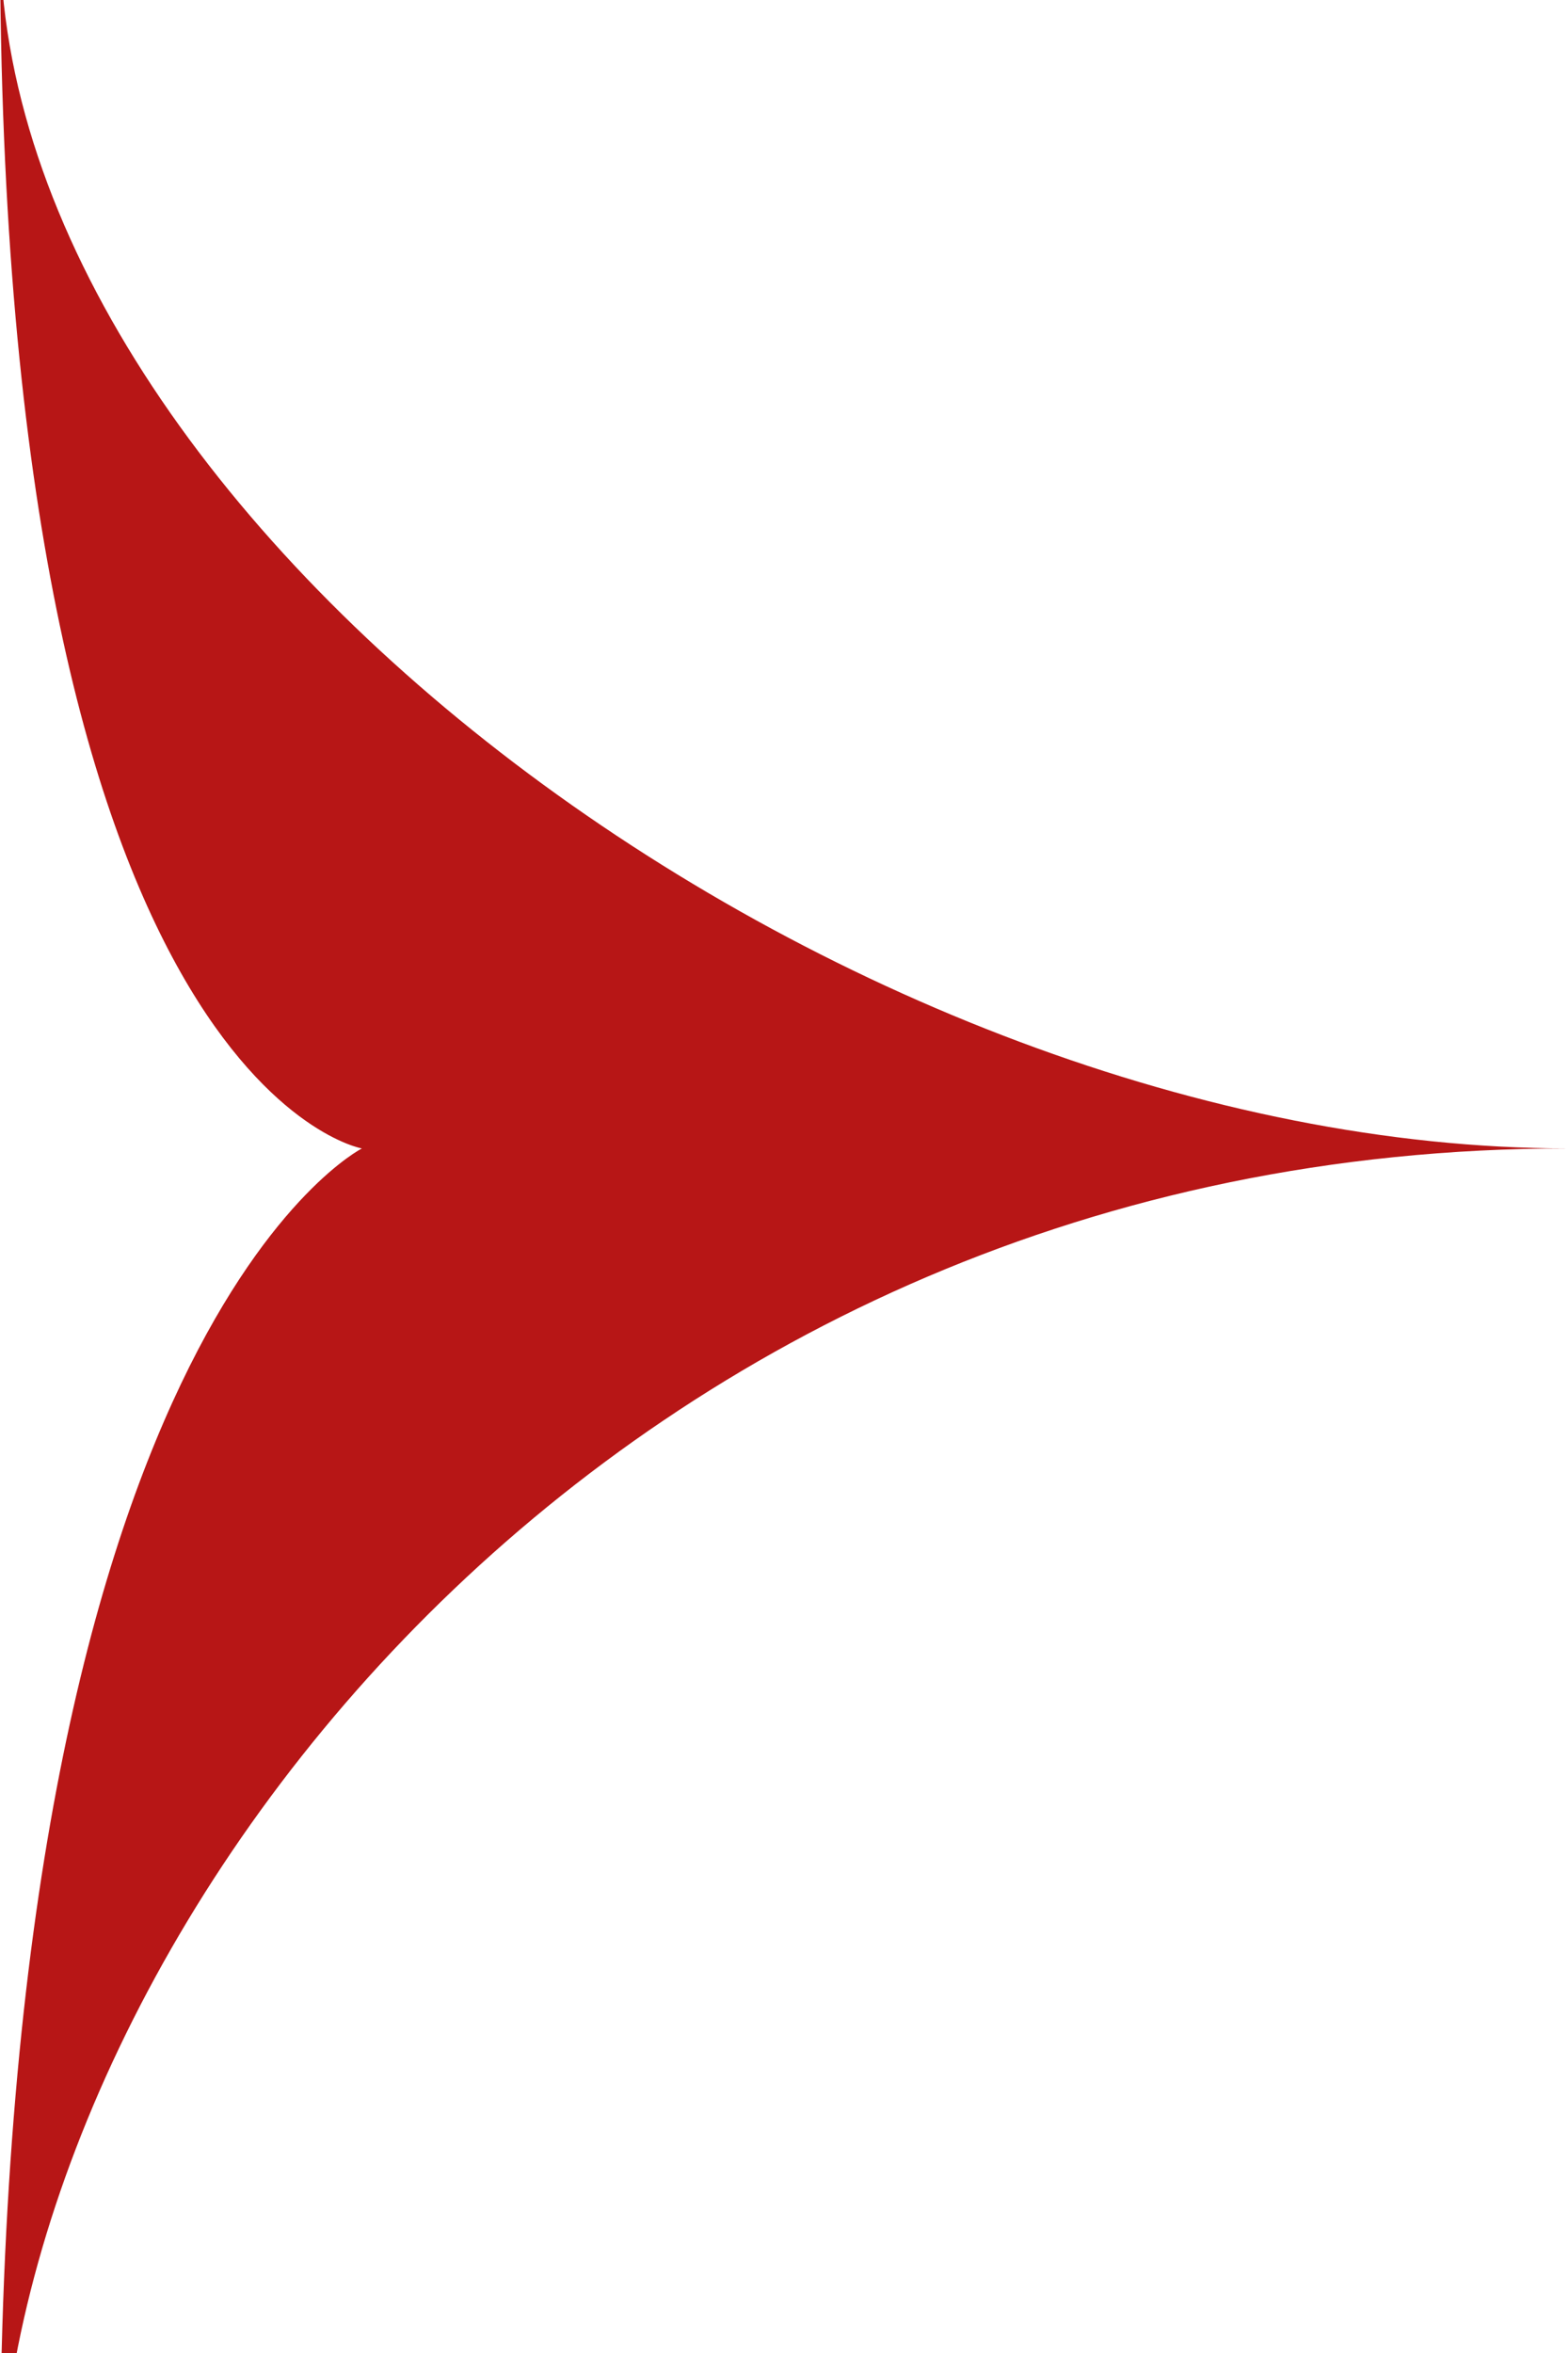 <svg xmlns="http://www.w3.org/2000/svg" width="24" height="36" viewBox="0 0 24 36">
  <defs>
    <style>
      .cls-1 {
        fill: #b71616;
        fill-rule: evenodd;
      }
    </style>
  </defs>
  <g id="画板_1_拷贝" data-name="画板 1 拷贝">
    <path id="形状_5_拷贝_2" data-name="形状 5 拷贝 2" class="cls-1" d="M35-1C35,8.035,47.989,17.57,59,17.57,44.476,17.57,35.519,29.257,35,38c0-17.629,5.539-20.429,5.539-20.429S35,16.6,35-1Z" transform="translate(-35)"/>
  </g>
</svg>
